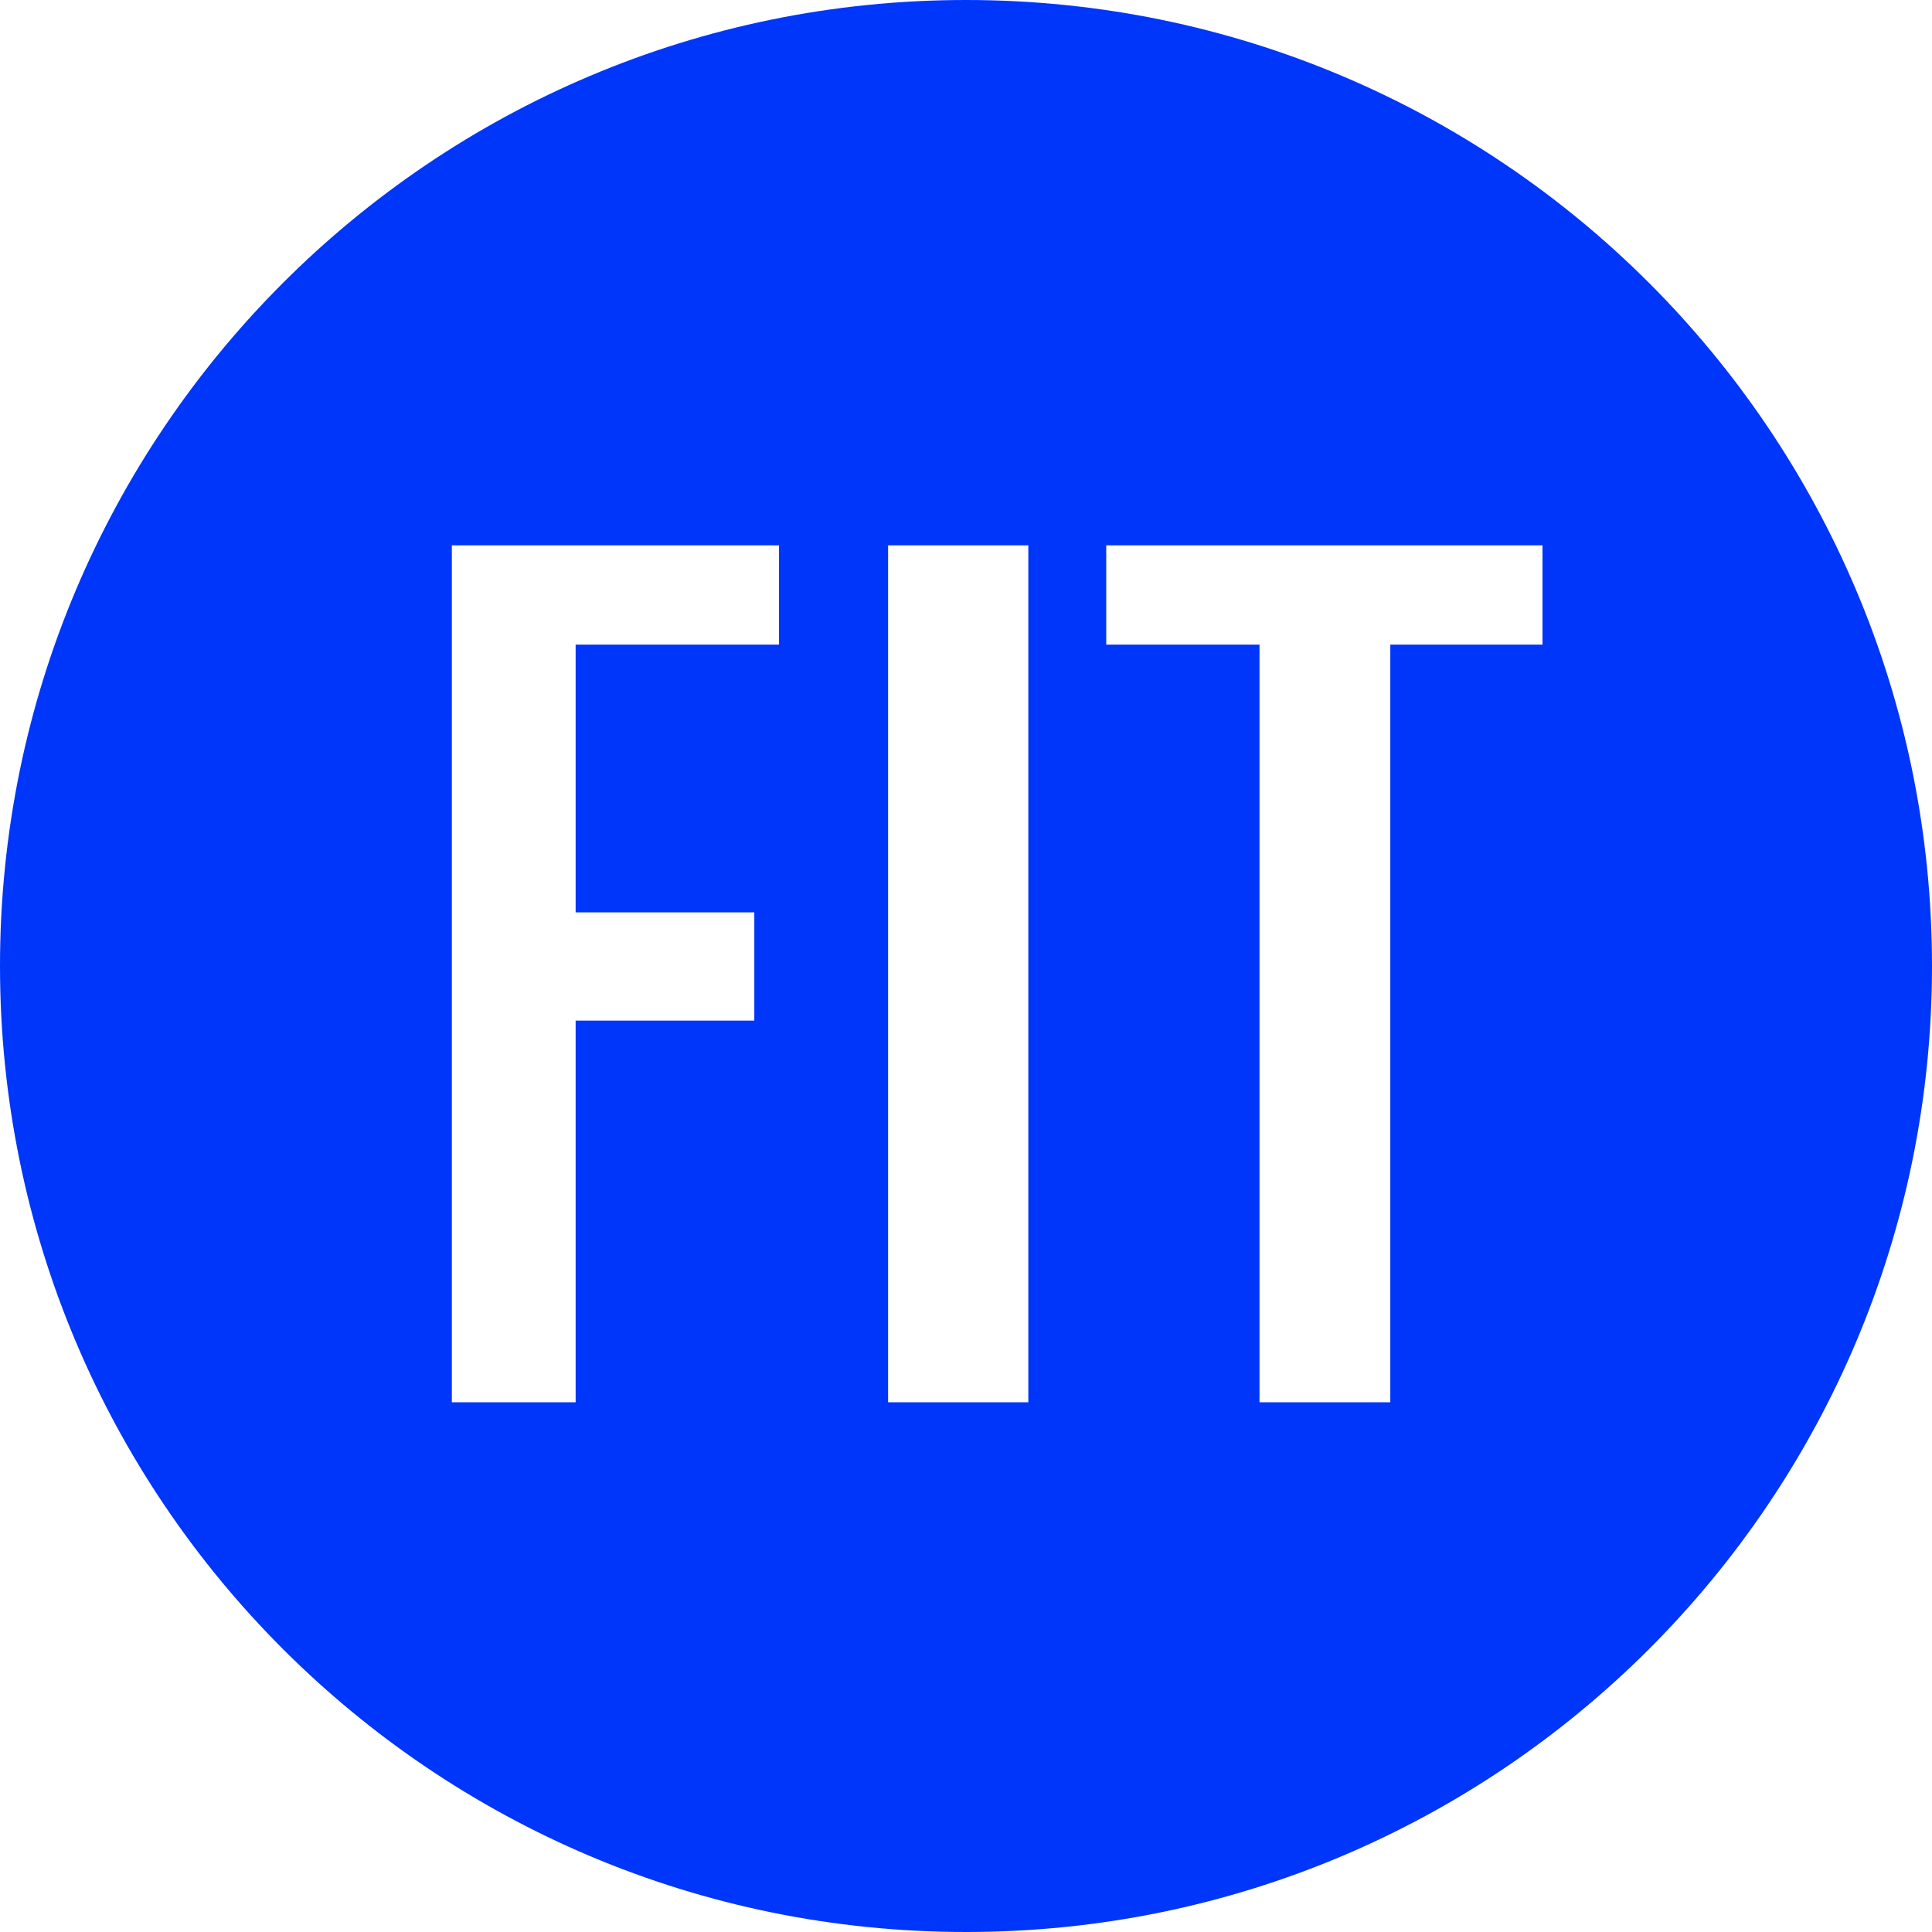 <?xml version="1.0" encoding="UTF-8"?> <svg xmlns="http://www.w3.org/2000/svg" xmlns:xlink="http://www.w3.org/1999/xlink" width="124px" height="124px" viewBox="0 0 124 124" version="1.1"><title>logo</title><g id="Menus-+-Expanded-States" stroke="none" stroke-width="1" fill="none" fill-rule="evenodd"><g id="Menu---Search-Expanded" transform="translate(-50, 0)" fill="#0036F9"><path d="M149,41.374 L139.233,41.374 L139.233,90 L130.838,90 L130.838,41.374 L121,41.374 L121,35 L149,35 L149,41.374 Z M107,90 L116,90 L116,35 L107,35 L107,90 Z M100,41.374 L86.945,41.374 L86.945,58.558 L98.413,58.558 L98.413,65.506 L86.945,65.506 L86.945,90 L79,90 L79,35 L100,35 L100,41.374 Z M112,2.27373675e-13 C77.759,2.27373675e-13 50,27.757 50,61.999 C50,96.241 77.759,124 112,124 C146.241,124 174,96.241 174,61.999 C174,27.757 146.241,2.27373675e-13 112,2.27373675e-13 L112,2.27373675e-13 Z" id="logo"></path></g></g></svg> 